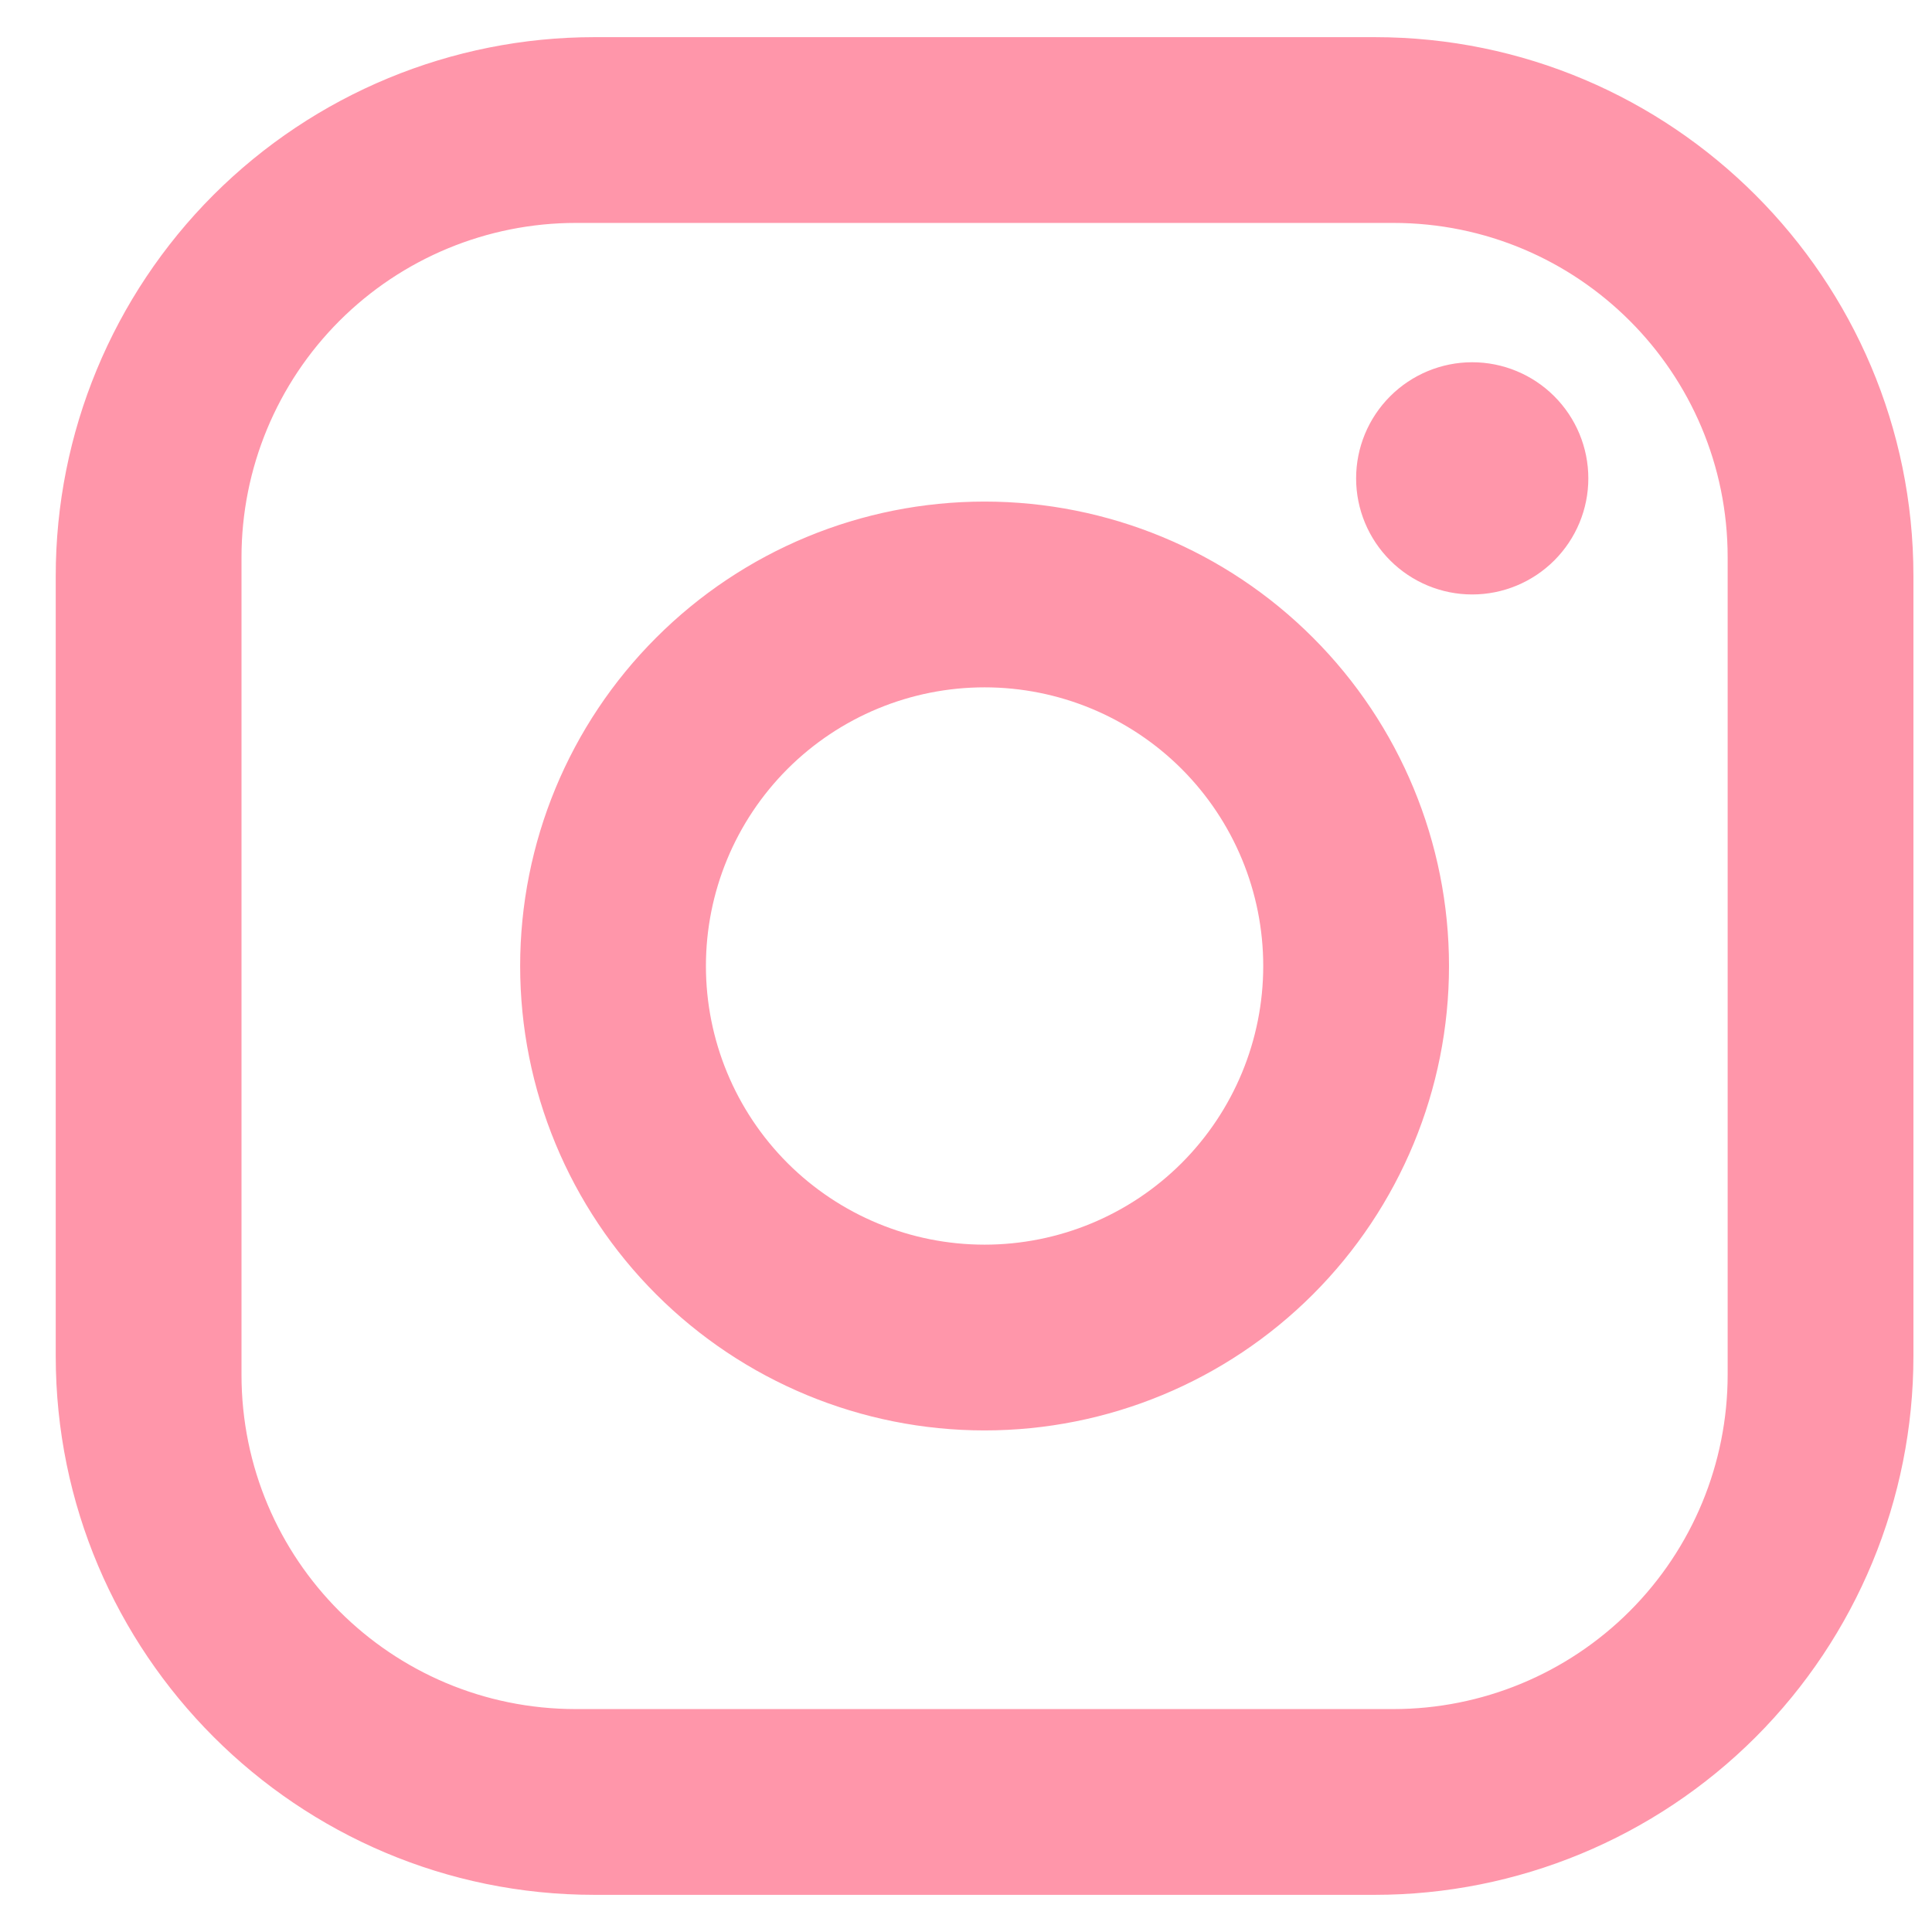 <svg width="26" height="26" viewBox="0 0 26 26" fill="none" xmlns="http://www.w3.org/2000/svg">
<path d="M8 0.5H18.5C22.5 0.5 25.75 3.75 25.75 7.75V18.25C25.75 20.173 24.986 22.017 23.627 23.377C22.267 24.736 20.423 25.5 18.5 25.5H8C4 25.5 0.75 22.25 0.75 18.25V7.75C0.75 5.827 1.514 3.983 2.873 2.623C4.233 1.264 6.077 0.5 8 0.5ZM7.75 3C6.557 3 5.412 3.474 4.568 4.318C3.724 5.162 3.25 6.307 3.25 7.5V18.5C3.25 20.988 5.263 23 7.75 23H18.75C19.944 23 21.088 22.526 21.932 21.682C22.776 20.838 23.25 19.694 23.25 18.5V7.5C23.25 5.013 21.238 3 18.75 3H7.75ZM19.812 4.875C20.227 4.875 20.624 5.04 20.917 5.333C21.21 5.626 21.375 6.023 21.375 6.438C21.375 6.852 21.21 7.249 20.917 7.542C20.624 7.835 20.227 8 19.812 8C19.398 8 19.001 7.835 18.708 7.542C18.415 7.249 18.25 6.852 18.25 6.438C18.25 6.023 18.415 5.626 18.708 5.333C19.001 5.04 19.398 4.875 19.812 4.875ZM13.25 6.75C14.908 6.75 16.497 7.408 17.669 8.581C18.841 9.753 19.5 11.342 19.5 13C19.5 14.658 18.841 16.247 17.669 17.419C16.497 18.591 14.908 19.25 13.25 19.25C11.592 19.25 10.003 18.591 8.831 17.419C7.658 16.247 7 14.658 7 13C7 11.342 7.658 9.753 8.831 8.581C10.003 7.408 11.592 6.75 13.25 6.75ZM13.25 9.25C12.255 9.25 11.302 9.645 10.598 10.348C9.895 11.052 9.5 12.005 9.5 13C9.5 13.995 9.895 14.948 10.598 15.652C11.302 16.355 12.255 16.75 13.25 16.75C14.245 16.75 15.198 16.355 15.902 15.652C16.605 14.948 17 13.995 17 13C17 12.005 16.605 11.052 15.902 10.348C15.198 9.645 14.245 9.25 13.25 9.25Z" fill="#FF96AA"/>
</svg>
